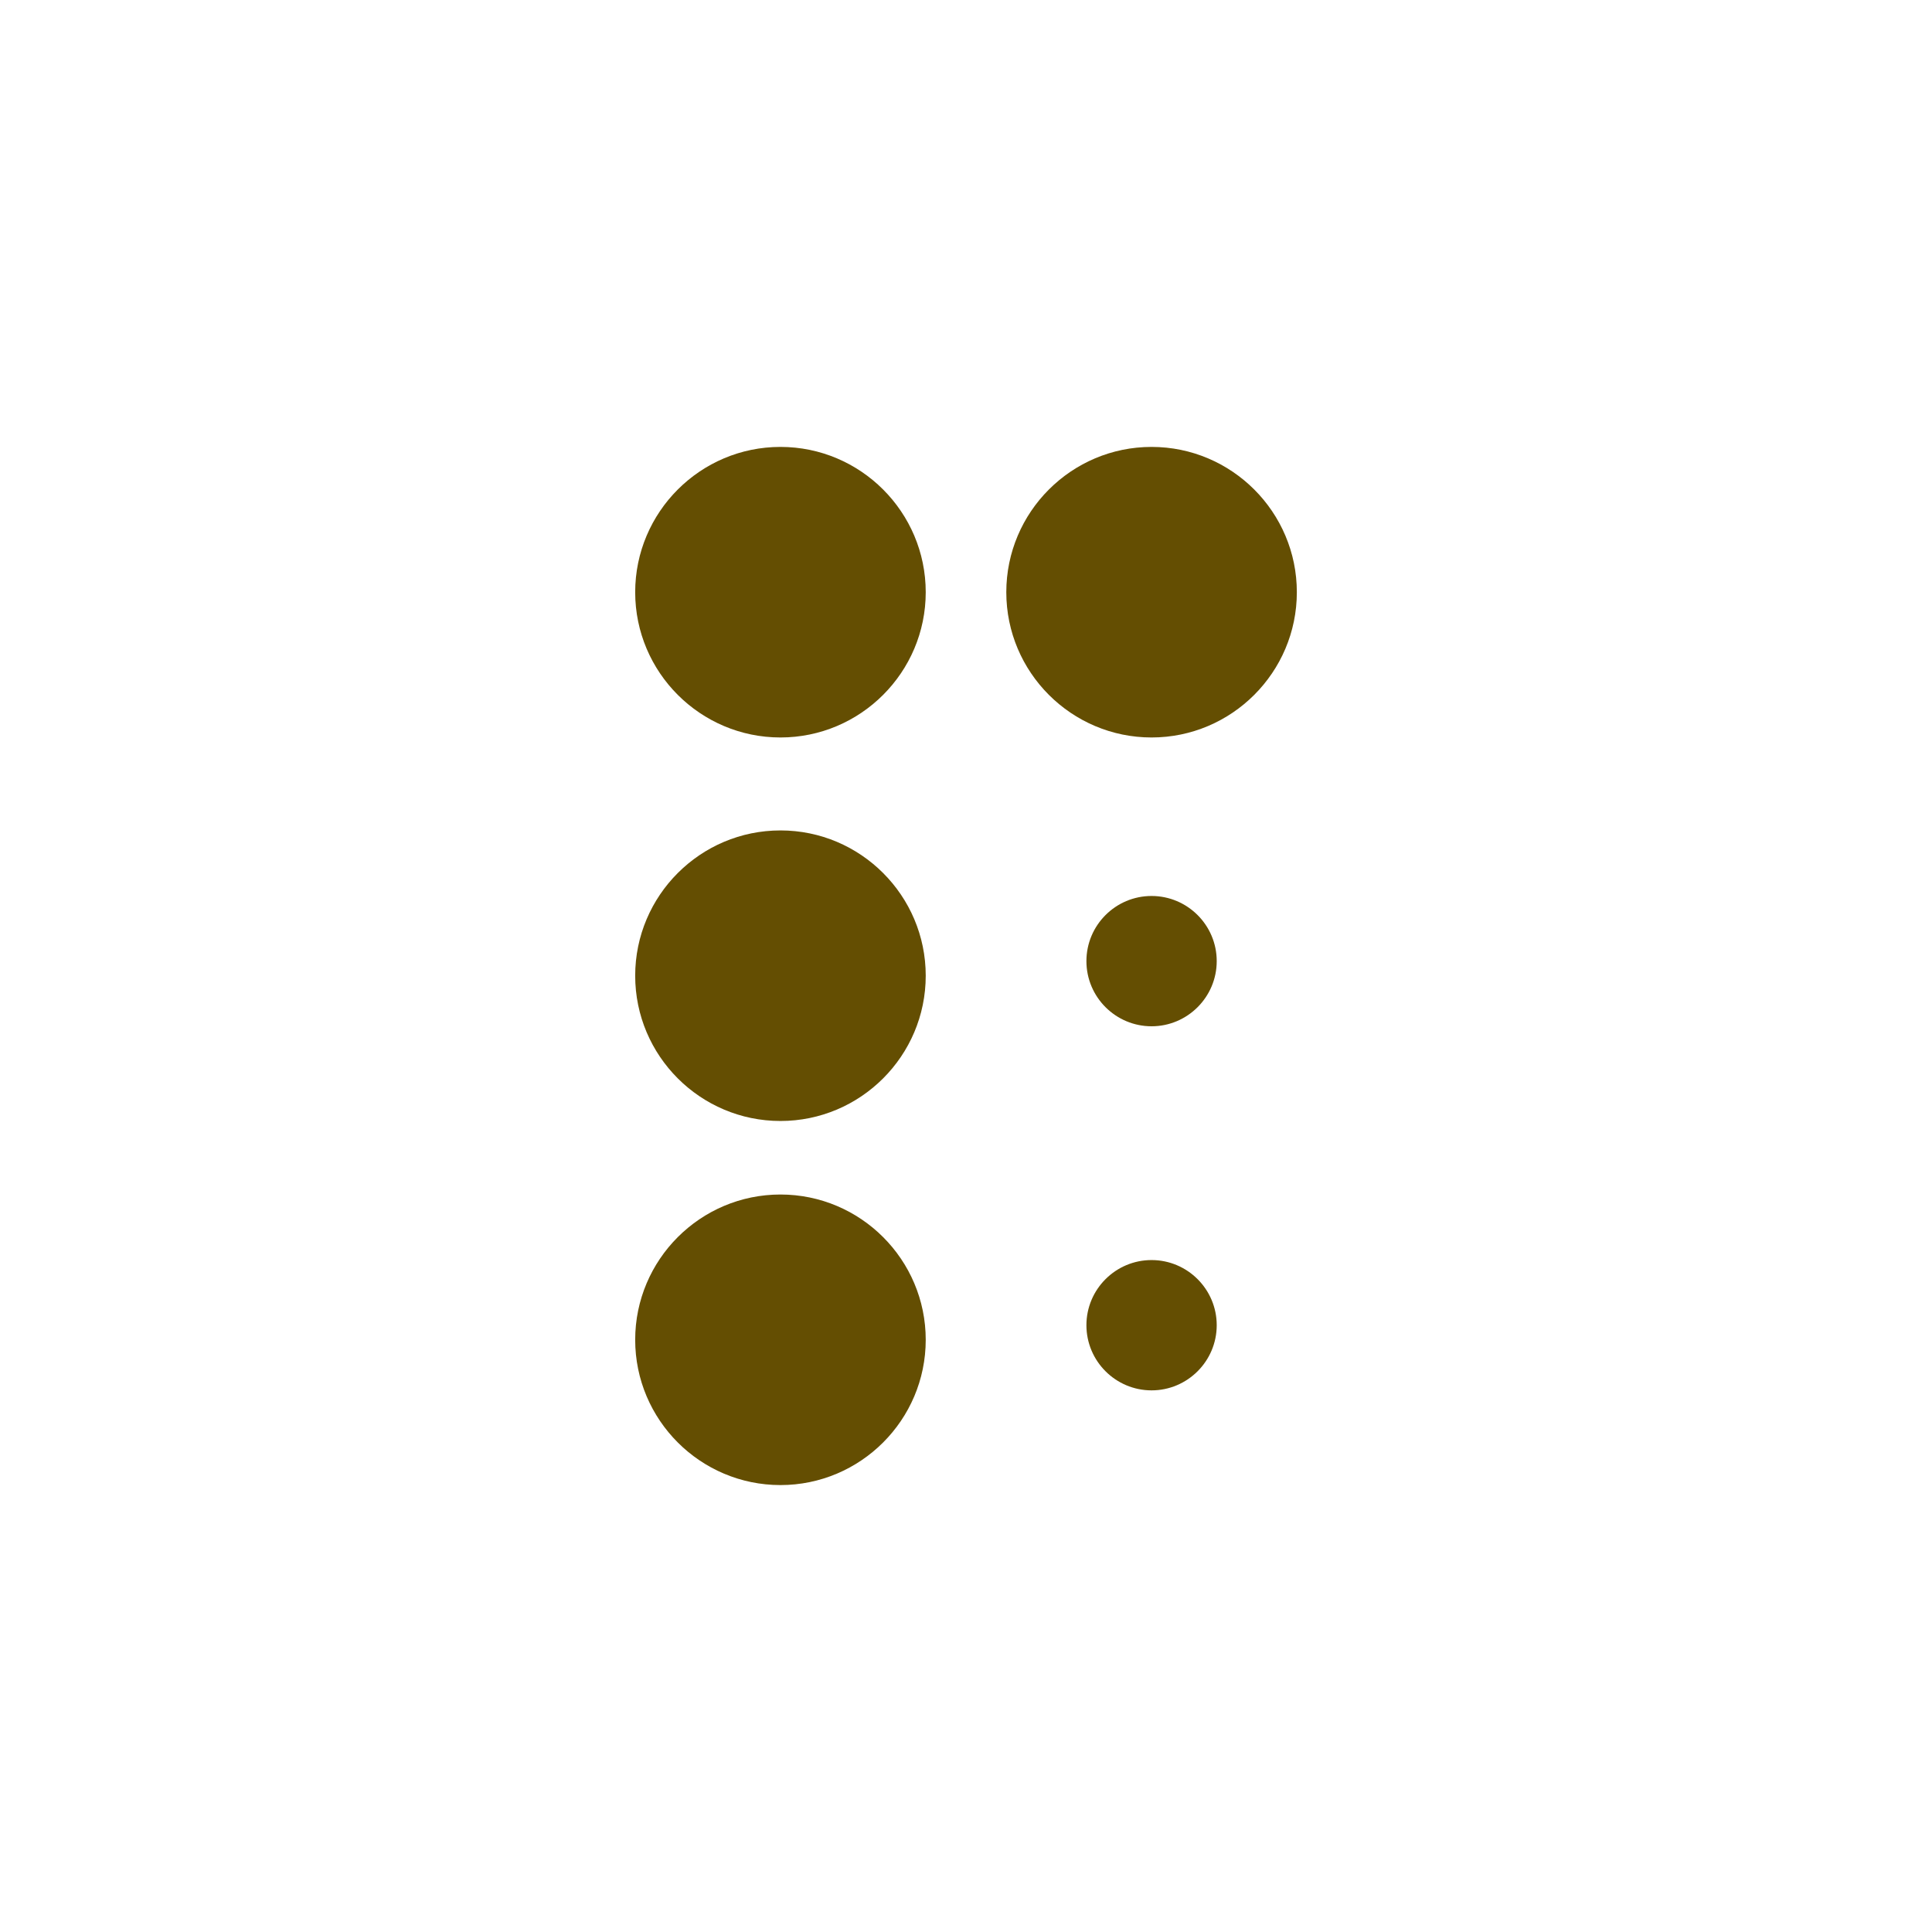 <svg xmlns="http://www.w3.org/2000/svg" xmlns:xlink="http://www.w3.org/1999/xlink" version="1.1" x="0px" y="0px" viewBox="-20 -20 140 140" xml:space="preserve" data-icon="true" fill="#644E02"><g><path fill="#644E02" d="M36.555,12.385c-5.805,0-10.527,4.723-10.527,10.528c0,5.805,4.723,10.527,10.527,10.527   s10.527-4.723,10.527-10.527C47.082,17.108,42.359,12.385,36.555,12.385z"></path><path fill="#644E02" d="M36.555,66.559c-5.805,0-10.527,4.723-10.527,10.528c0,5.805,4.723,10.527,10.527,10.527   s10.527-4.723,10.527-10.527C47.082,71.282,42.359,66.559,36.555,66.559z"></path><path fill="#644E02" d="M36.555,40.176c-5.805,0-10.527,4.723-10.527,10.528c0,5.805,4.723,10.527,10.527,10.527   s10.527-4.723,10.527-10.527C47.082,44.899,42.359,40.176,36.555,40.176z"></path><path fill="#644E02" d="M63.447,12.385c-5.805,0-10.527,4.723-10.527,10.528c0,5.805,4.723,10.527,10.527,10.527   s10.527-4.723,10.527-10.527C73.975,17.108,69.252,12.385,63.447,12.385z"></path><path fill="#644E02" d="M63.447,44.926c-2.604,0-4.721,2.117-4.721,4.72c0,2.604,2.117,4.722,4.721,4.722   c2.602,0,4.721-2.118,4.721-4.722C68.168,47.043,66.049,44.926,63.447,44.926z"></path><path fill="#644E02" d="M63.447,71.309c-2.604,0-4.721,2.117-4.721,4.72c0,2.604,2.117,4.722,4.721,4.722   c2.602,0,4.721-2.118,4.721-4.722C68.168,73.426,66.049,71.309,63.447,71.309z"></path></g></svg>